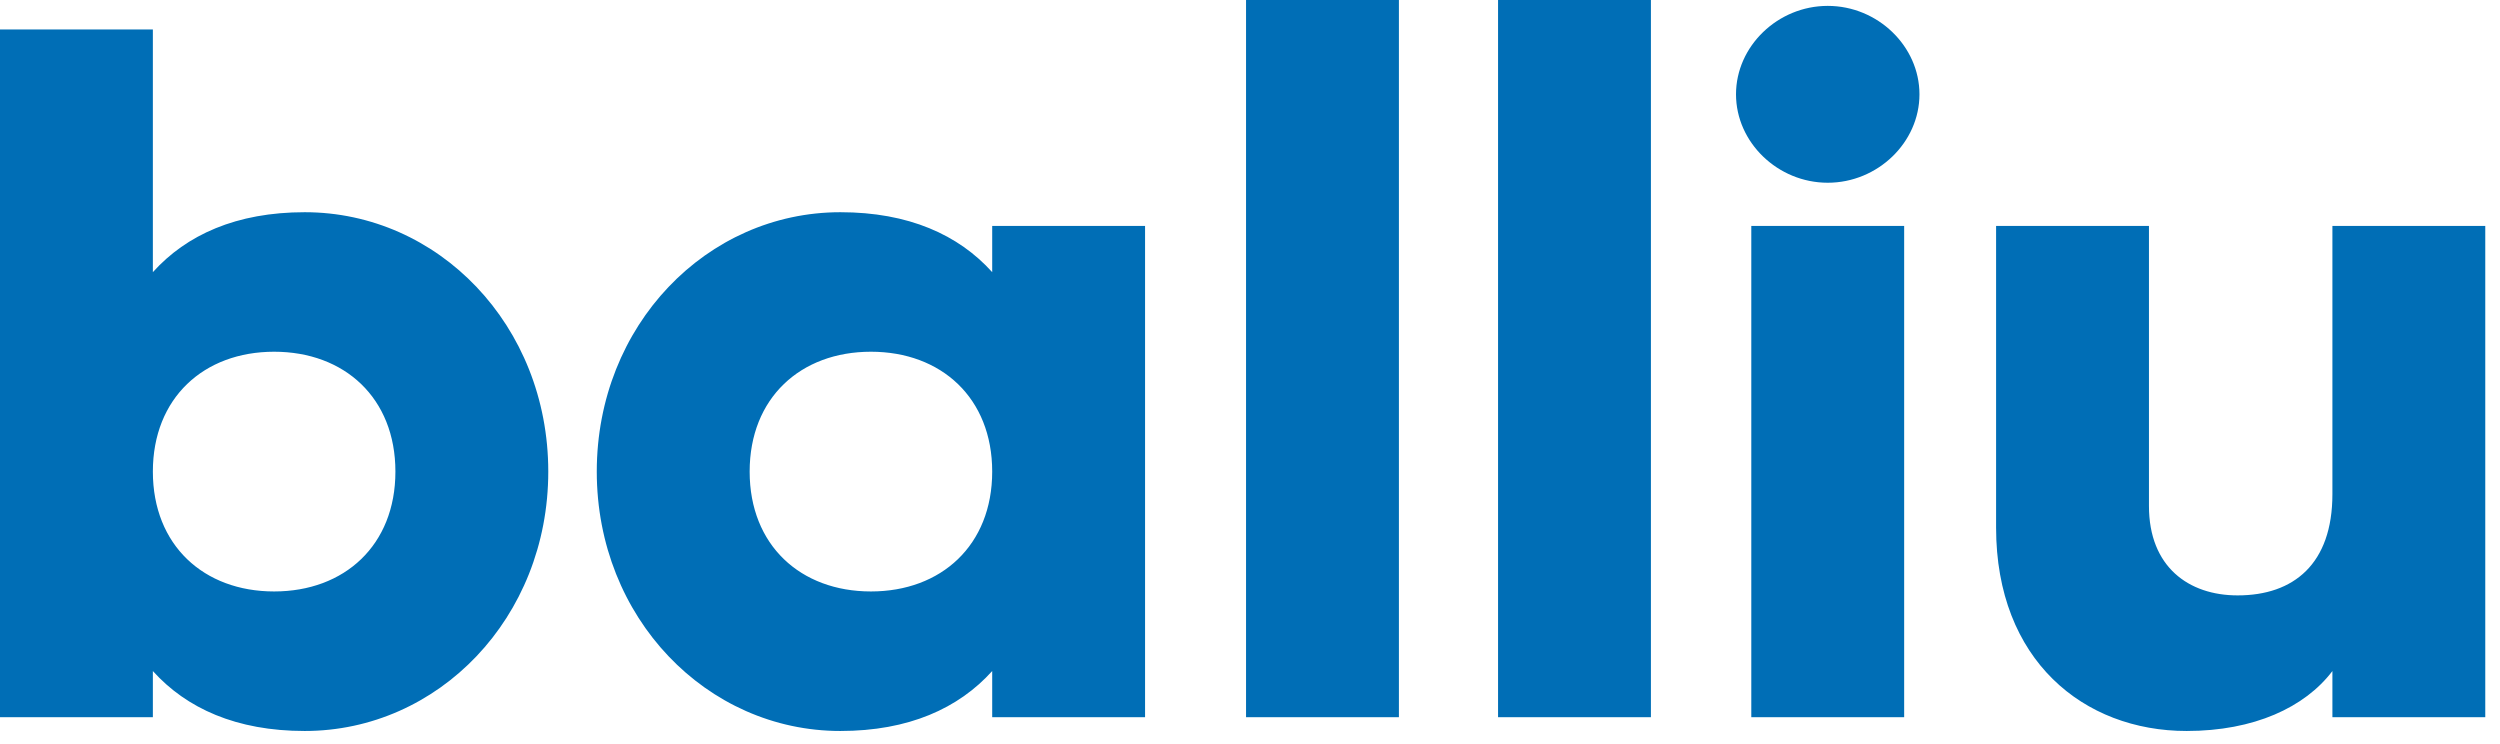 <svg xmlns="http://www.w3.org/2000/svg" xmlns:xlink="http://www.w3.org/1999/xlink" width="158px" height="47px" viewBox="0 0 158 47"><title>logo-menu-blau</title><g id="Proposta-#2" stroke="none" stroke-width="1" fill="none" fill-rule="evenodd"><g id="03" transform="translate(-641, -17)" fill="#006EB6"><path d="M660.258,30.412 C655.943,30.412 652.787,31.84 650.661,34.2 L650.661,18.863 L641,18.863 L641,62.328 L650.661,62.328 L650.661,59.41 C652.787,61.769 655.943,63.198 660.258,63.198 C668.695,63.198 675.651,56.057 675.651,46.805 C675.651,37.553 668.695,30.412 660.258,30.412 L660.258,30.412 Z M658.326,54.38 C653.882,54.38 650.661,51.462 650.661,46.805 C650.661,42.148 653.882,39.229 658.326,39.229 C662.77,39.229 665.99,42.148 665.99,46.805 C665.99,51.462 662.77,54.38 658.326,54.38 L658.326,54.38 Z M703.707,31.281 L703.707,34.2 C701.581,31.84 698.425,30.412 694.11,30.412 C685.672,30.412 678.716,37.553 678.716,46.805 C678.716,56.057 685.672,63.198 694.11,63.198 C698.425,63.198 701.581,61.769 703.707,59.41 L703.707,62.328 L713.368,62.328 L713.368,31.281 L703.707,31.281 Z M696.042,54.38 C691.598,54.38 688.378,51.462 688.378,46.805 C688.378,42.148 691.598,39.229 696.042,39.229 C700.486,39.229 703.707,42.148 703.707,46.805 C703.707,51.462 700.486,54.38 696.042,54.38 L696.042,54.38 Z M719.75,62.328 L729.411,62.328 L729.411,17 L719.75,17 L719.75,62.328 Z M735.677,62.328 L745.338,62.328 L745.338,17 L735.677,17 L735.677,62.328 Z M756.513,28.549 C759.669,28.549 762.31,26.003 762.31,22.961 C762.31,19.918 759.669,17.372 756.513,17.372 C753.357,17.372 750.716,19.918 750.716,22.961 C750.716,26.003 753.357,28.549 756.513,28.549 L756.513,28.549 Z M751.682,62.328 L761.343,62.328 L761.343,31.281 L751.682,31.281 L751.682,62.328 Z M788.408,31.281 L788.408,48.233 C788.408,52.642 785.96,54.629 782.418,54.629 C779.326,54.629 776.814,52.828 776.814,48.978 L776.814,31.281 L767.153,31.281 L767.153,50.344 C767.153,58.727 772.692,63.198 779.197,63.198 C783.448,63.198 786.669,61.707 788.408,59.41 L788.408,62.328 L798.069,62.328 L798.069,31.281 L788.408,31.281 Z" id="logo-menu-blau"></path></g></g></svg>